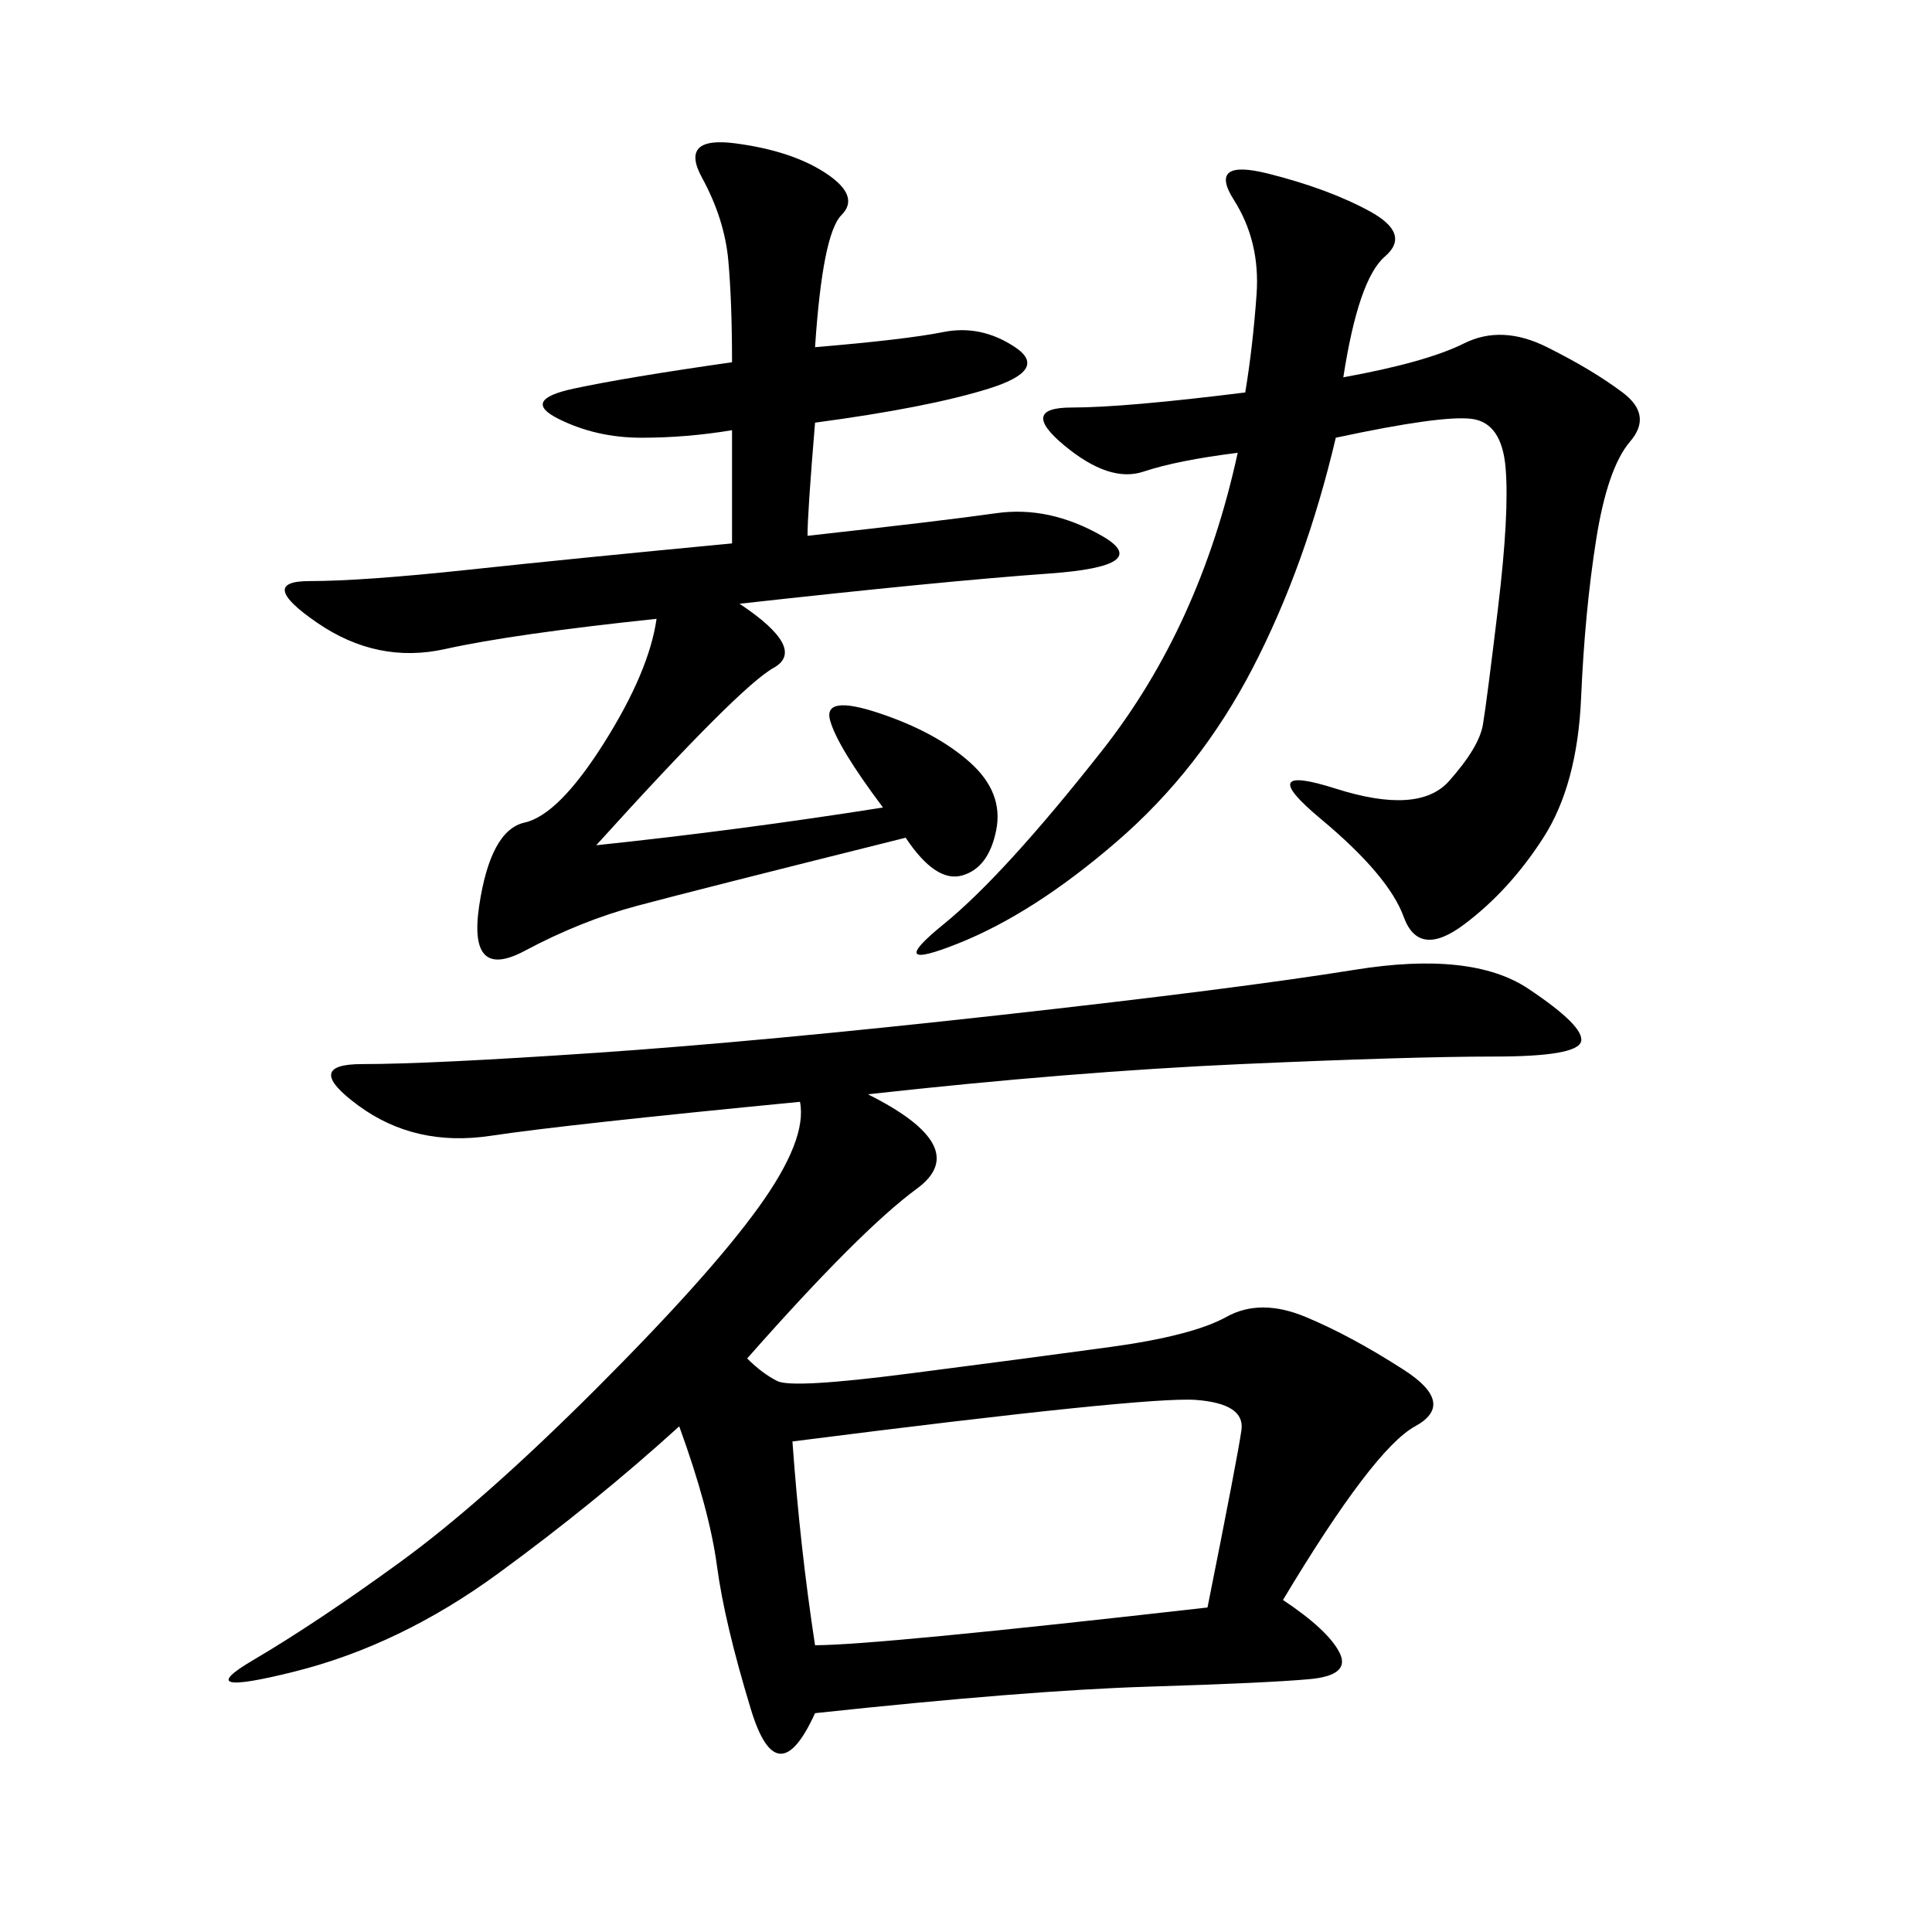 <svg xmlns="http://www.w3.org/2000/svg" xmlns:xlink="http://www.w3.org/1999/xlink" width="300" height="300"><path d="M134.77 169.92Q151.17 178.13 142.38 184.57Q133.59 191.02 116.02 210.94L116.02 210.94Q118.36 213.28 120.70 214.45Q123.05 215.63 141.21 213.28Q159.38 210.94 172.27 209.18Q185.16 207.42 190.43 204.49Q195.70 201.56 202.73 204.49Q209.77 207.42 217.97 212.70Q226.17 217.97 219.73 221.48Q213.28 225 199.22 248.44L199.22 248.44Q206.25 253.13 208.01 256.64Q209.77 260.16 203.32 260.74Q196.88 261.33 178.13 261.91Q159.38 262.50 126.56 266.02L126.56 266.02Q120.70 278.91 116.60 265.43Q112.50 251.95 111.33 243.16Q110.16 234.38 105.47 221.48L105.47 221.48Q92.58 233.20 77.34 244.34Q62.11 255.47 45.70 259.57Q29.30 263.67 39.26 257.81Q49.22 251.95 62.11 242.58Q75 233.20 92.58 215.63Q110.16 198.05 117.77 187.50Q125.39 176.95 124.22 171.09L124.22 171.09Q87.89 174.61 76.17 176.37Q64.45 178.13 55.66 171.68Q46.88 165.23 56.25 165.23L56.25 165.23Q66.80 165.23 92.58 163.48Q118.36 161.72 155.27 157.62Q192.19 153.52 210.35 150.59Q228.52 147.66 237.30 153.52Q246.09 159.38 245.51 161.72Q244.92 164.06 232.03 164.06L232.03 164.06Q219.14 164.06 192.77 165.23Q166.41 166.41 134.77 169.92L134.77 169.92ZM126.56 53.91Q140.63 52.73 146.48 51.56Q152.34 50.39 157.62 53.91Q162.89 57.42 153.52 60.35Q144.14 63.28 126.56 65.63L126.56 65.63Q125.39 79.69 125.39 83.20L125.39 83.20Q146.48 80.86 154.69 79.69Q162.89 78.52 171.09 83.20Q179.30 87.89 162.89 89.06Q146.48 90.23 114.84 93.75L114.84 93.75Q125.39 100.78 120.12 103.71Q114.84 106.64 92.58 131.25L92.58 131.25Q114.84 128.91 137.11 125.39L137.11 125.39Q130.08 116.02 128.91 111.91Q127.73 107.81 136.52 110.74Q145.31 113.67 150.59 118.36Q155.86 123.05 154.69 128.91Q153.52 134.77 149.41 135.94Q145.31 137.11 140.63 130.08L140.63 130.08Q107.81 138.28 99.02 140.63Q90.23 142.97 81.45 147.66Q72.66 152.34 74.41 140.63Q76.17 128.91 81.45 127.73Q86.72 126.56 93.75 115.43Q100.78 104.30 101.95 96.09L101.95 96.09Q79.69 98.44 69.14 100.78Q58.59 103.13 49.22 96.68Q39.84 90.23 48.05 90.23L48.05 90.23Q56.25 90.23 72.66 88.48Q89.06 86.72 113.67 84.38L113.67 84.38L113.67 66.80Q106.64 67.97 99.61 67.97L99.61 67.97Q92.58 67.97 86.72 65.04Q80.86 62.11 89.06 60.35Q97.27 58.59 113.67 56.25L113.67 56.25Q113.67 46.88 113.09 40.43Q112.50 33.98 108.98 27.54Q105.47 21.09 114.26 22.27Q123.05 23.44 128.32 26.95Q133.59 30.47 130.66 33.40Q127.73 36.33 126.56 53.91L126.56 53.91ZM208.59 58.59Q221.48 56.25 227.34 53.32Q233.20 50.39 240.23 53.91Q247.27 57.42 251.95 60.94Q256.64 64.45 253.13 68.55Q249.61 72.66 247.85 83.79Q246.09 94.92 245.51 108.40Q244.92 121.88 239.65 130.08Q234.38 138.28 227.34 143.55Q220.31 148.83 217.97 142.38Q215.63 135.94 205.08 127.15Q194.53 118.36 207.42 122.46Q220.31 126.56 225 121.29Q229.69 116.02 230.27 112.50Q230.86 108.98 232.62 94.34Q234.38 79.69 233.79 72.66Q233.20 65.63 228.52 65.04Q223.83 64.45 207.42 67.97L207.42 67.97Q202.73 87.89 194.53 103.71Q186.33 119.53 173.44 130.66Q160.55 141.80 148.83 146.48Q137.11 151.17 146.48 143.55Q155.86 135.94 171.09 116.60Q186.33 97.27 192.19 70.31L192.19 70.31Q182.81 71.48 177.54 73.24Q172.27 75 165.23 69.14Q158.20 63.28 166.41 63.28L166.41 63.28Q174.61 63.28 193.36 60.94L193.36 60.94Q194.53 53.91 195.12 45.70Q195.70 37.50 191.60 31.05Q187.50 24.61 196.88 26.95Q206.25 29.30 212.70 32.81Q219.14 36.33 215.04 39.84Q210.94 43.36 208.59 58.59L208.59 58.59ZM126.56 255.47Q135.94 255.47 187.50 249.61L187.50 249.61Q192.19 226.17 192.77 222.07Q193.36 217.97 185.74 217.38Q178.13 216.80 123.05 223.83L123.05 223.83Q124.22 240.23 126.56 255.47L126.56 255.47Z"/></svg>